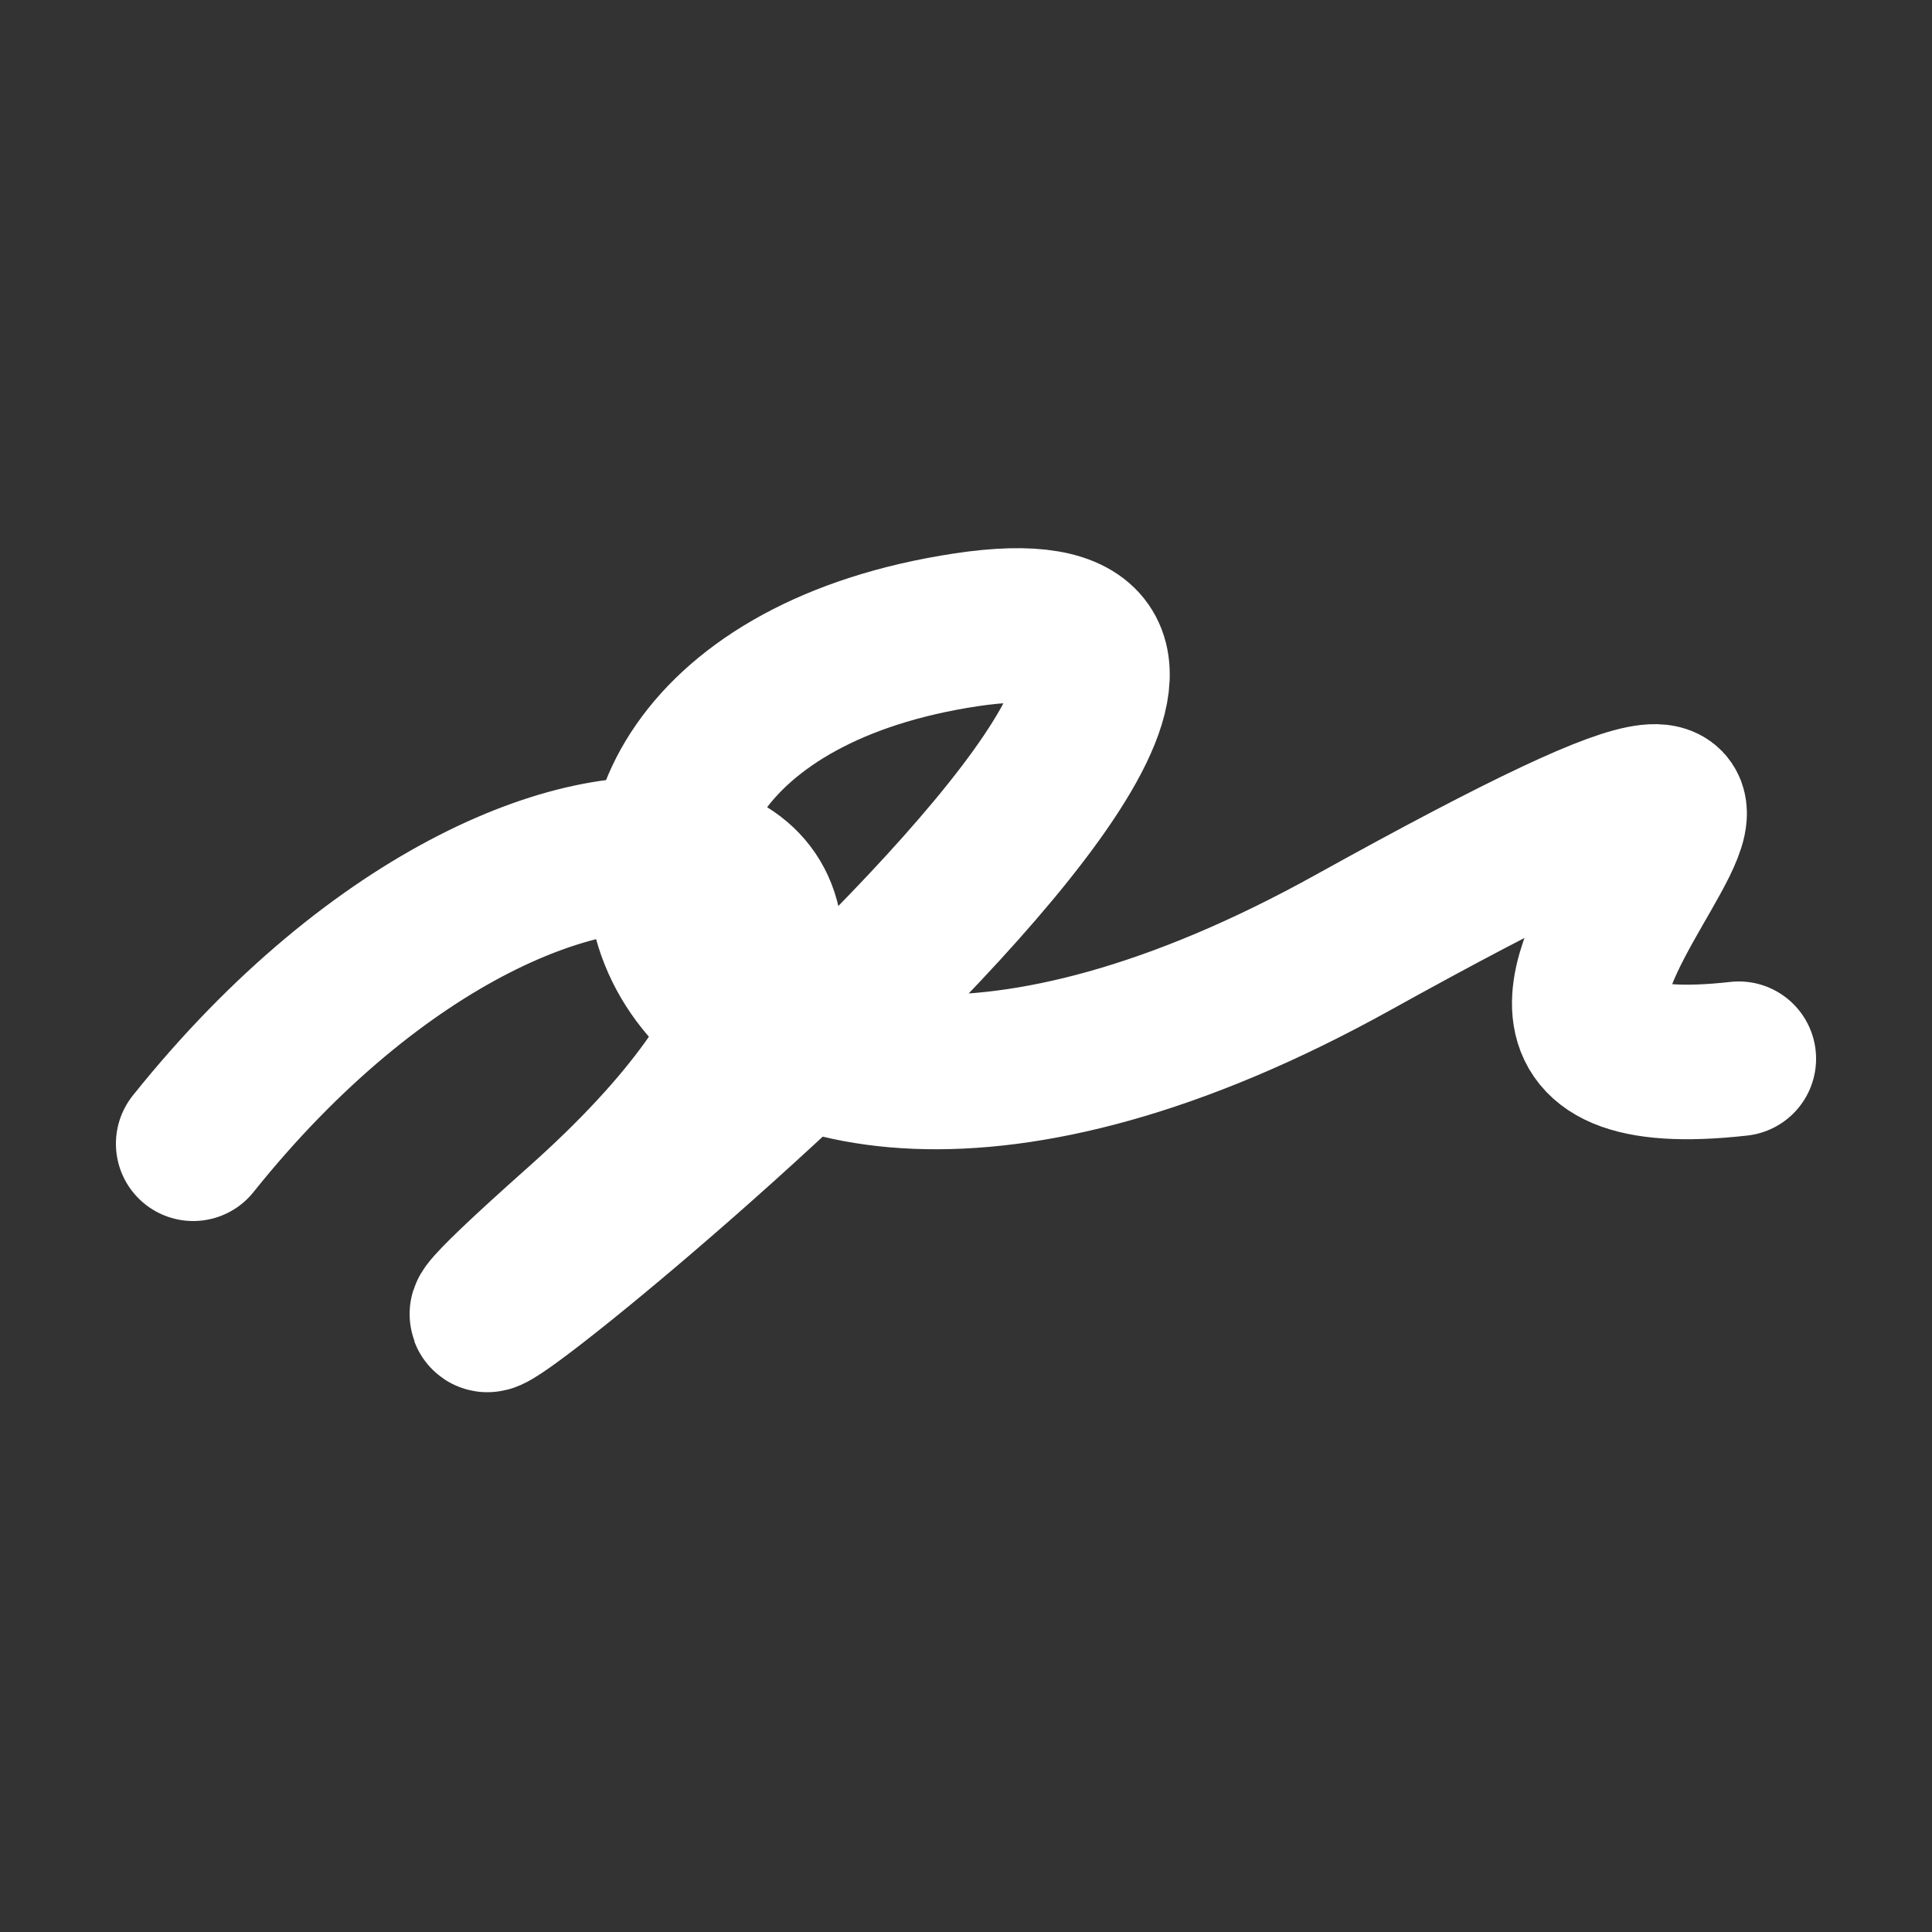 <svg xmlns="http://www.w3.org/2000/svg" version="1.2" viewBox="0 0 500 500"><rect x="0" y="0" width="500" height="500" fill="#333333" stroke="none"/><path d="M 50,296 C 146,176 267,213 150,317 S 389,142 250,163 S 166,346 350,244 S 334,287 450,274" stroke="#fff" fill="none" stroke-width="40" stroke-linecap="round"><animate attributeName="stroke" values="#00FF00;#0000FF" dur="0.1s" repeatCount="indefinite" calcMode="discrete"/><animate attributeName="d" values="M 50,296 C 146,176 267,213 150,317 S 389,142 250,163 S 166,346 350,244 S 334,287 450,274;M 50,332 C 374,281 361,346 150,211 S 374,257 250,296 S 264,117 350,317 S 269,234 450,184;M 50,211 C 281,146 346,267 150,296 S 298,302 250,317 S 355,229 350,163 S 234,334 450,337;M 50,296 C 146,176 267,213 150,317 S 389,142 250,163 S 166,346 350,244 S 334,287 450,274;M 50,317 C 176,269 213,194 150,163 S 134,276 250,244 S 281,389 350,322 S 287,224 450,310;M 50,163 C 269,234 194,272 150,244 S 142,310 250,322 S 252,156 350,224 S 224,160 450,349;M 50,296 C 146,176 267,213 150,317 S 389,142 250,163 S 166,346 350,244 S 334,287 450,274" dur="0.95s" repeatCount="indefinite"/><animate attributeName="stroke-width" values="10;50;10" dur="0.7s" repeatCount="indefinite"/></path></svg>